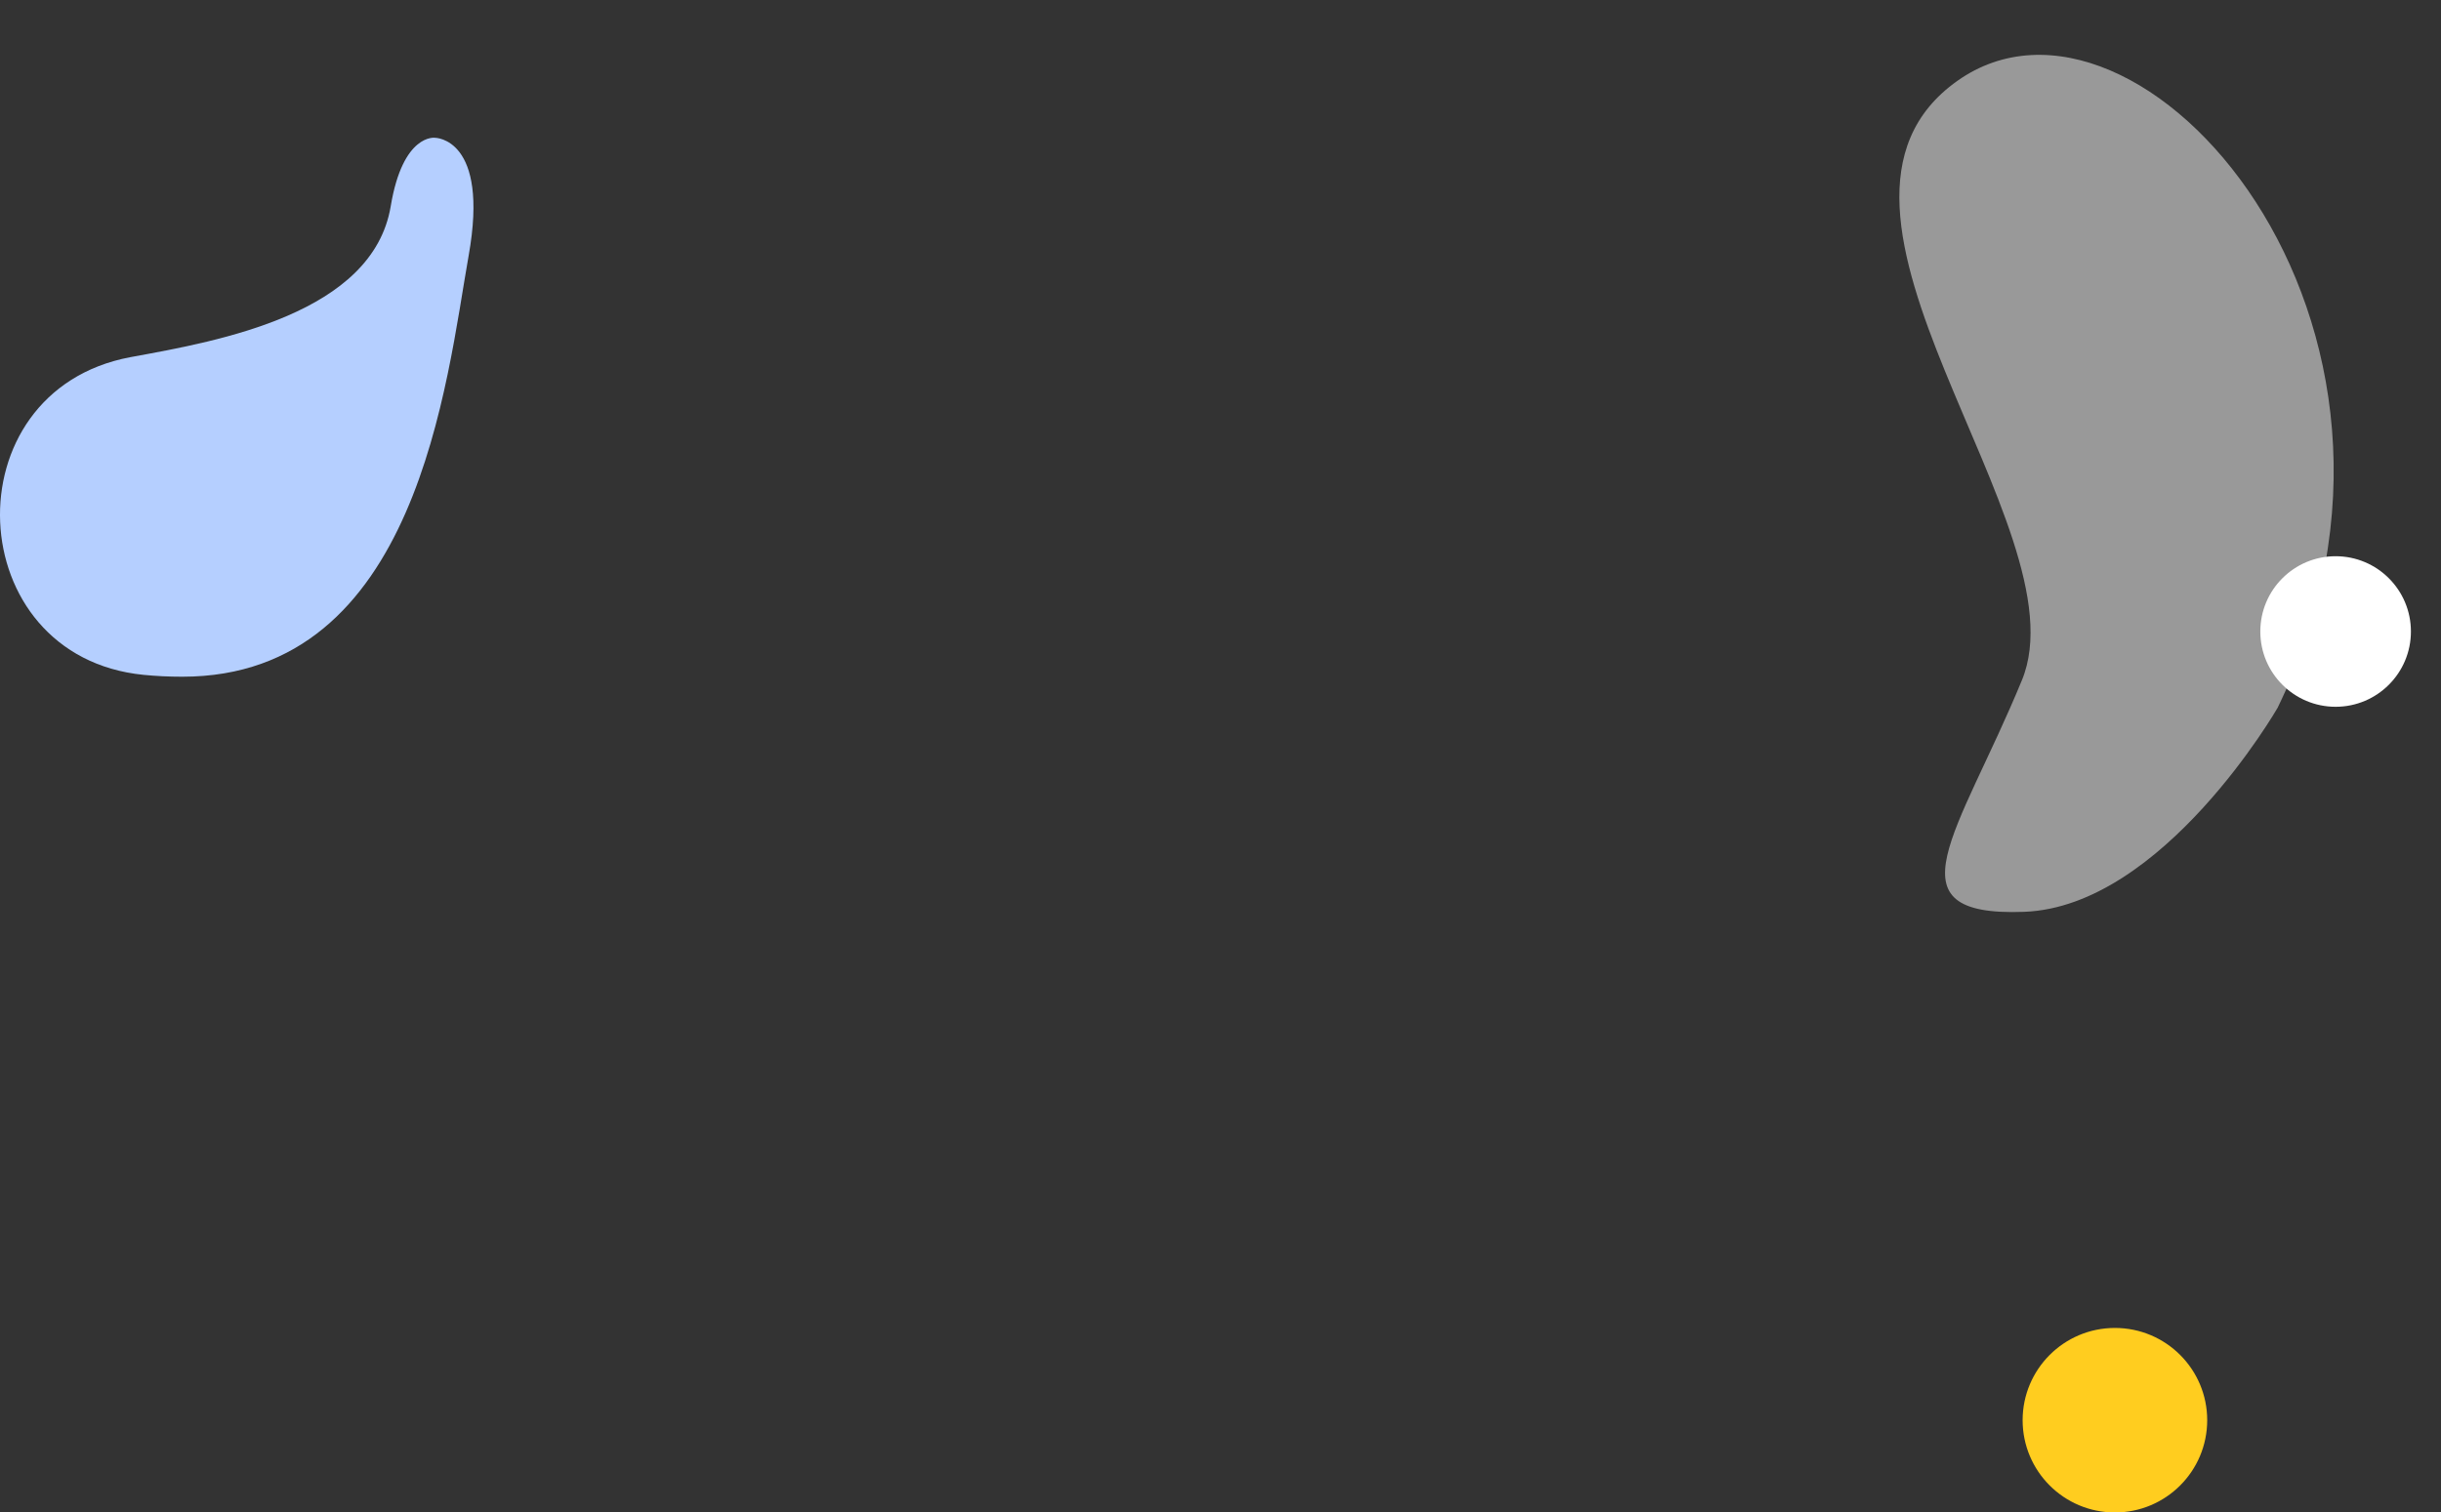 <?xml version="1.0" encoding="UTF-8"?> <svg xmlns="http://www.w3.org/2000/svg" xmlns:xlink="http://www.w3.org/1999/xlink" width="563.188" height="349.058" viewBox="0 0 563.188 349.058"><rect x="0" y="0" width="563.188" height="349.058" fill="#333333" stroke="none"/><defs><clipPath id="clip-path"><rect id="Rectangle_2374" data-name="Rectangle 2374" width="192.154" height="114.988" fill="#fff"></rect></clipPath><clipPath id="clip-path-2"><rect id="Rectangle_2406" data-name="Rectangle 2406" width="109.239" height="124.39" fill="#b5cfff"></rect></clipPath></defs><g id="Groupe_5651" data-name="Groupe 5651" transform="translate(-810 -278.781)"><g id="Groupe_5605" data-name="Groupe 5605" transform="matrix(-0.259, -0.966, 0.966, -0.259, 1262.118, 494.148)" opacity="0.5"><g id="Groupe_4554" data-name="Groupe 4554" clip-path="url(#clip-path)"><path id="Tracé_5913" data-name="Tracé 5913" d="M31.247,84.338S-6.235,46.961.9,15.674,22.323,5.805,52.665,29.008,172.25,2.235,190.1,50.426,105.754,148.965,31.247,84.338" transform="translate(0 0)" fill="#fff"></path></g></g><ellipse id="Ellipse_251" data-name="Ellipse 251" cx="21.293" cy="21.293" rx="21.293" ry="21.293" transform="translate(1276.661 585.254)" fill="#ffcd1f"></ellipse><ellipse id="Ellipse_252" data-name="Ellipse 252" cx="17.374" cy="17.374" rx="17.374" ry="17.374" transform="translate(1331.5 407.15)" fill="#fff"></ellipse><g id="Groupe_4644" data-name="Groupe 4644" transform="translate(900 314.567)"><g id="Groupe_4643" data-name="Groupe 4643" transform="translate(-90 -4)" clip-path="url(#clip-path-2)"><path id="Tracé_5960" data-name="Tracé 5960" d="M100.352.013s12.633-.048,7.774,27.207c-5.114,28.7-11.659,97.171-66.075,97.171-3.117,0-6.09-.148-8.916-.428-42.334-4.191-44.9-65.422-3.1-73.312.2-.038.395-.074.6-.11C50.554,46.9,86.02,40.582,90.15,15.8c2.8-16.834,10.2-15.79,10.2-15.79" transform="translate(0 0)" fill="#b5cfff"></path></g></g></g></svg> 